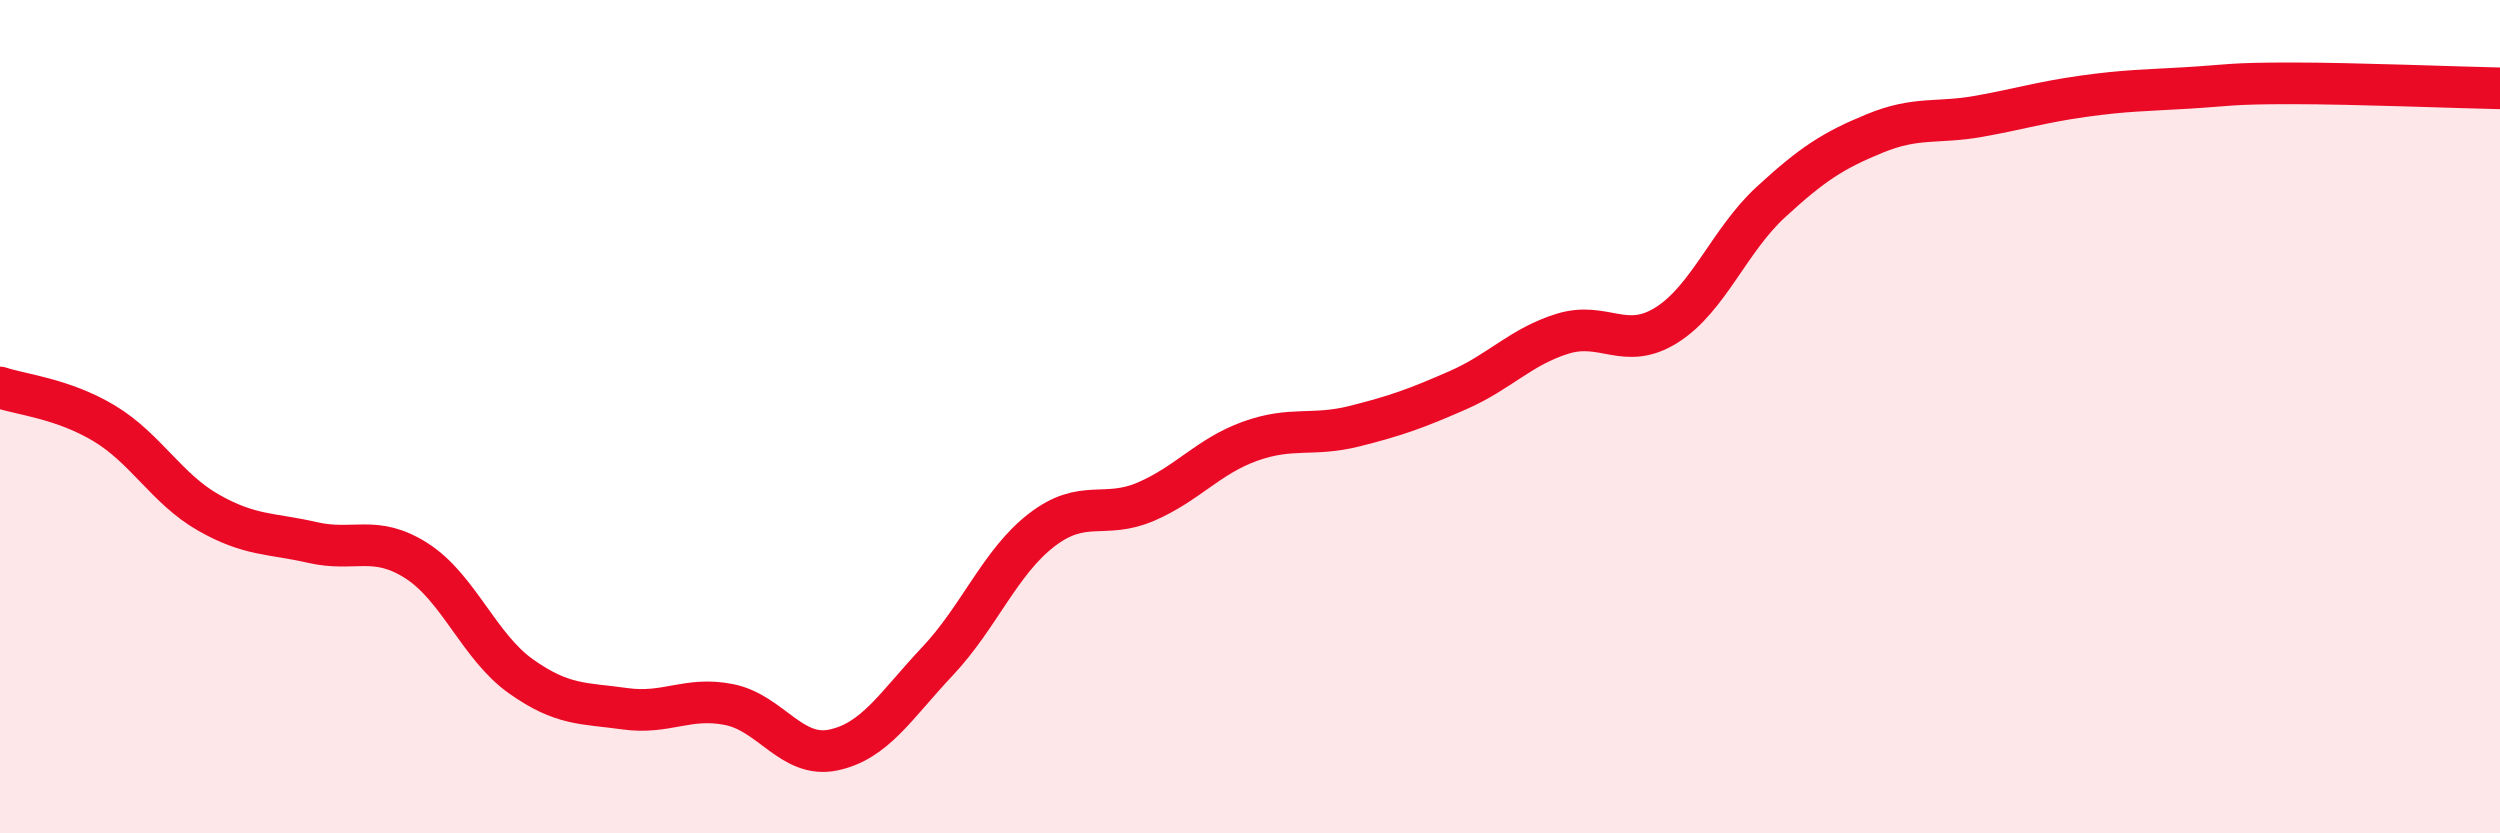 
    <svg width="60" height="20" viewBox="0 0 60 20" xmlns="http://www.w3.org/2000/svg">
      <path
        d="M 0,9.3 C 0.5,9.47 1.5,9.56 2.5,10.16 C 3.5,10.76 4,11.73 5,12.3 C 6,12.87 6.5,12.79 7.5,13.02 C 8.5,13.25 9,12.82 10,13.46 C 11,14.1 11.5,15.52 12.5,16.23 C 13.5,16.94 14,16.87 15,17.01 C 16,17.15 16.5,16.71 17.5,16.91 C 18.5,17.11 19,18.21 20,18 C 21,17.79 21.5,16.93 22.5,15.87 C 23.5,14.81 24,13.49 25,12.72 C 26,11.95 26.5,12.47 27.5,12.04 C 28.5,11.61 29,10.95 30,10.59 C 31,10.23 31.5,10.48 32.5,10.23 C 33.5,9.98 34,9.8 35,9.36 C 36,8.92 36.5,8.32 37.5,8.01 C 38.5,7.7 39,8.43 40,7.8 C 41,7.17 41.5,5.77 42.5,4.85 C 43.5,3.93 44,3.61 45,3.2 C 46,2.79 46.5,2.97 47.5,2.79 C 48.5,2.61 49,2.45 50,2.31 C 51,2.17 51.5,2.17 52.5,2.11 C 53.5,2.05 53.5,2 55,2 C 56.5,2 59,2.1 60,2.12L60 20L0 20Z"
        fill="#EB0A25"
        opacity="0.1"
        stroke-linecap="round"
        stroke-linejoin="round"
      />
      <path
        d="M 0,9.3 C 0.5,9.47 1.5,9.56 2.5,10.16 C 3.5,10.76 4,11.73 5,12.3 C 6,12.87 6.5,12.79 7.5,13.02 C 8.5,13.25 9,12.82 10,13.46 C 11,14.1 11.5,15.52 12.5,16.23 C 13.5,16.94 14,16.87 15,17.01 C 16,17.15 16.5,16.71 17.5,16.91 C 18.5,17.11 19,18.21 20,18 C 21,17.79 21.5,16.93 22.5,15.87 C 23.5,14.81 24,13.49 25,12.72 C 26,11.95 26.5,12.47 27.5,12.04 C 28.5,11.61 29,10.95 30,10.59 C 31,10.23 31.5,10.48 32.5,10.23 C 33.5,9.98 34,9.8 35,9.36 C 36,8.92 36.5,8.32 37.5,8.01 C 38.5,7.7 39,8.43 40,7.8 C 41,7.17 41.5,5.77 42.5,4.85 C 43.5,3.93 44,3.61 45,3.2 C 46,2.79 46.5,2.97 47.5,2.79 C 48.5,2.61 49,2.45 50,2.31 C 51,2.17 51.5,2.17 52.5,2.11 C 53.5,2.05 53.5,2 55,2 C 56.5,2 59,2.1 60,2.12"
        stroke="#EB0A25"
        stroke-width="1"
        fill="none"
        stroke-linecap="round"
        stroke-linejoin="round"
      />
    </svg>
  